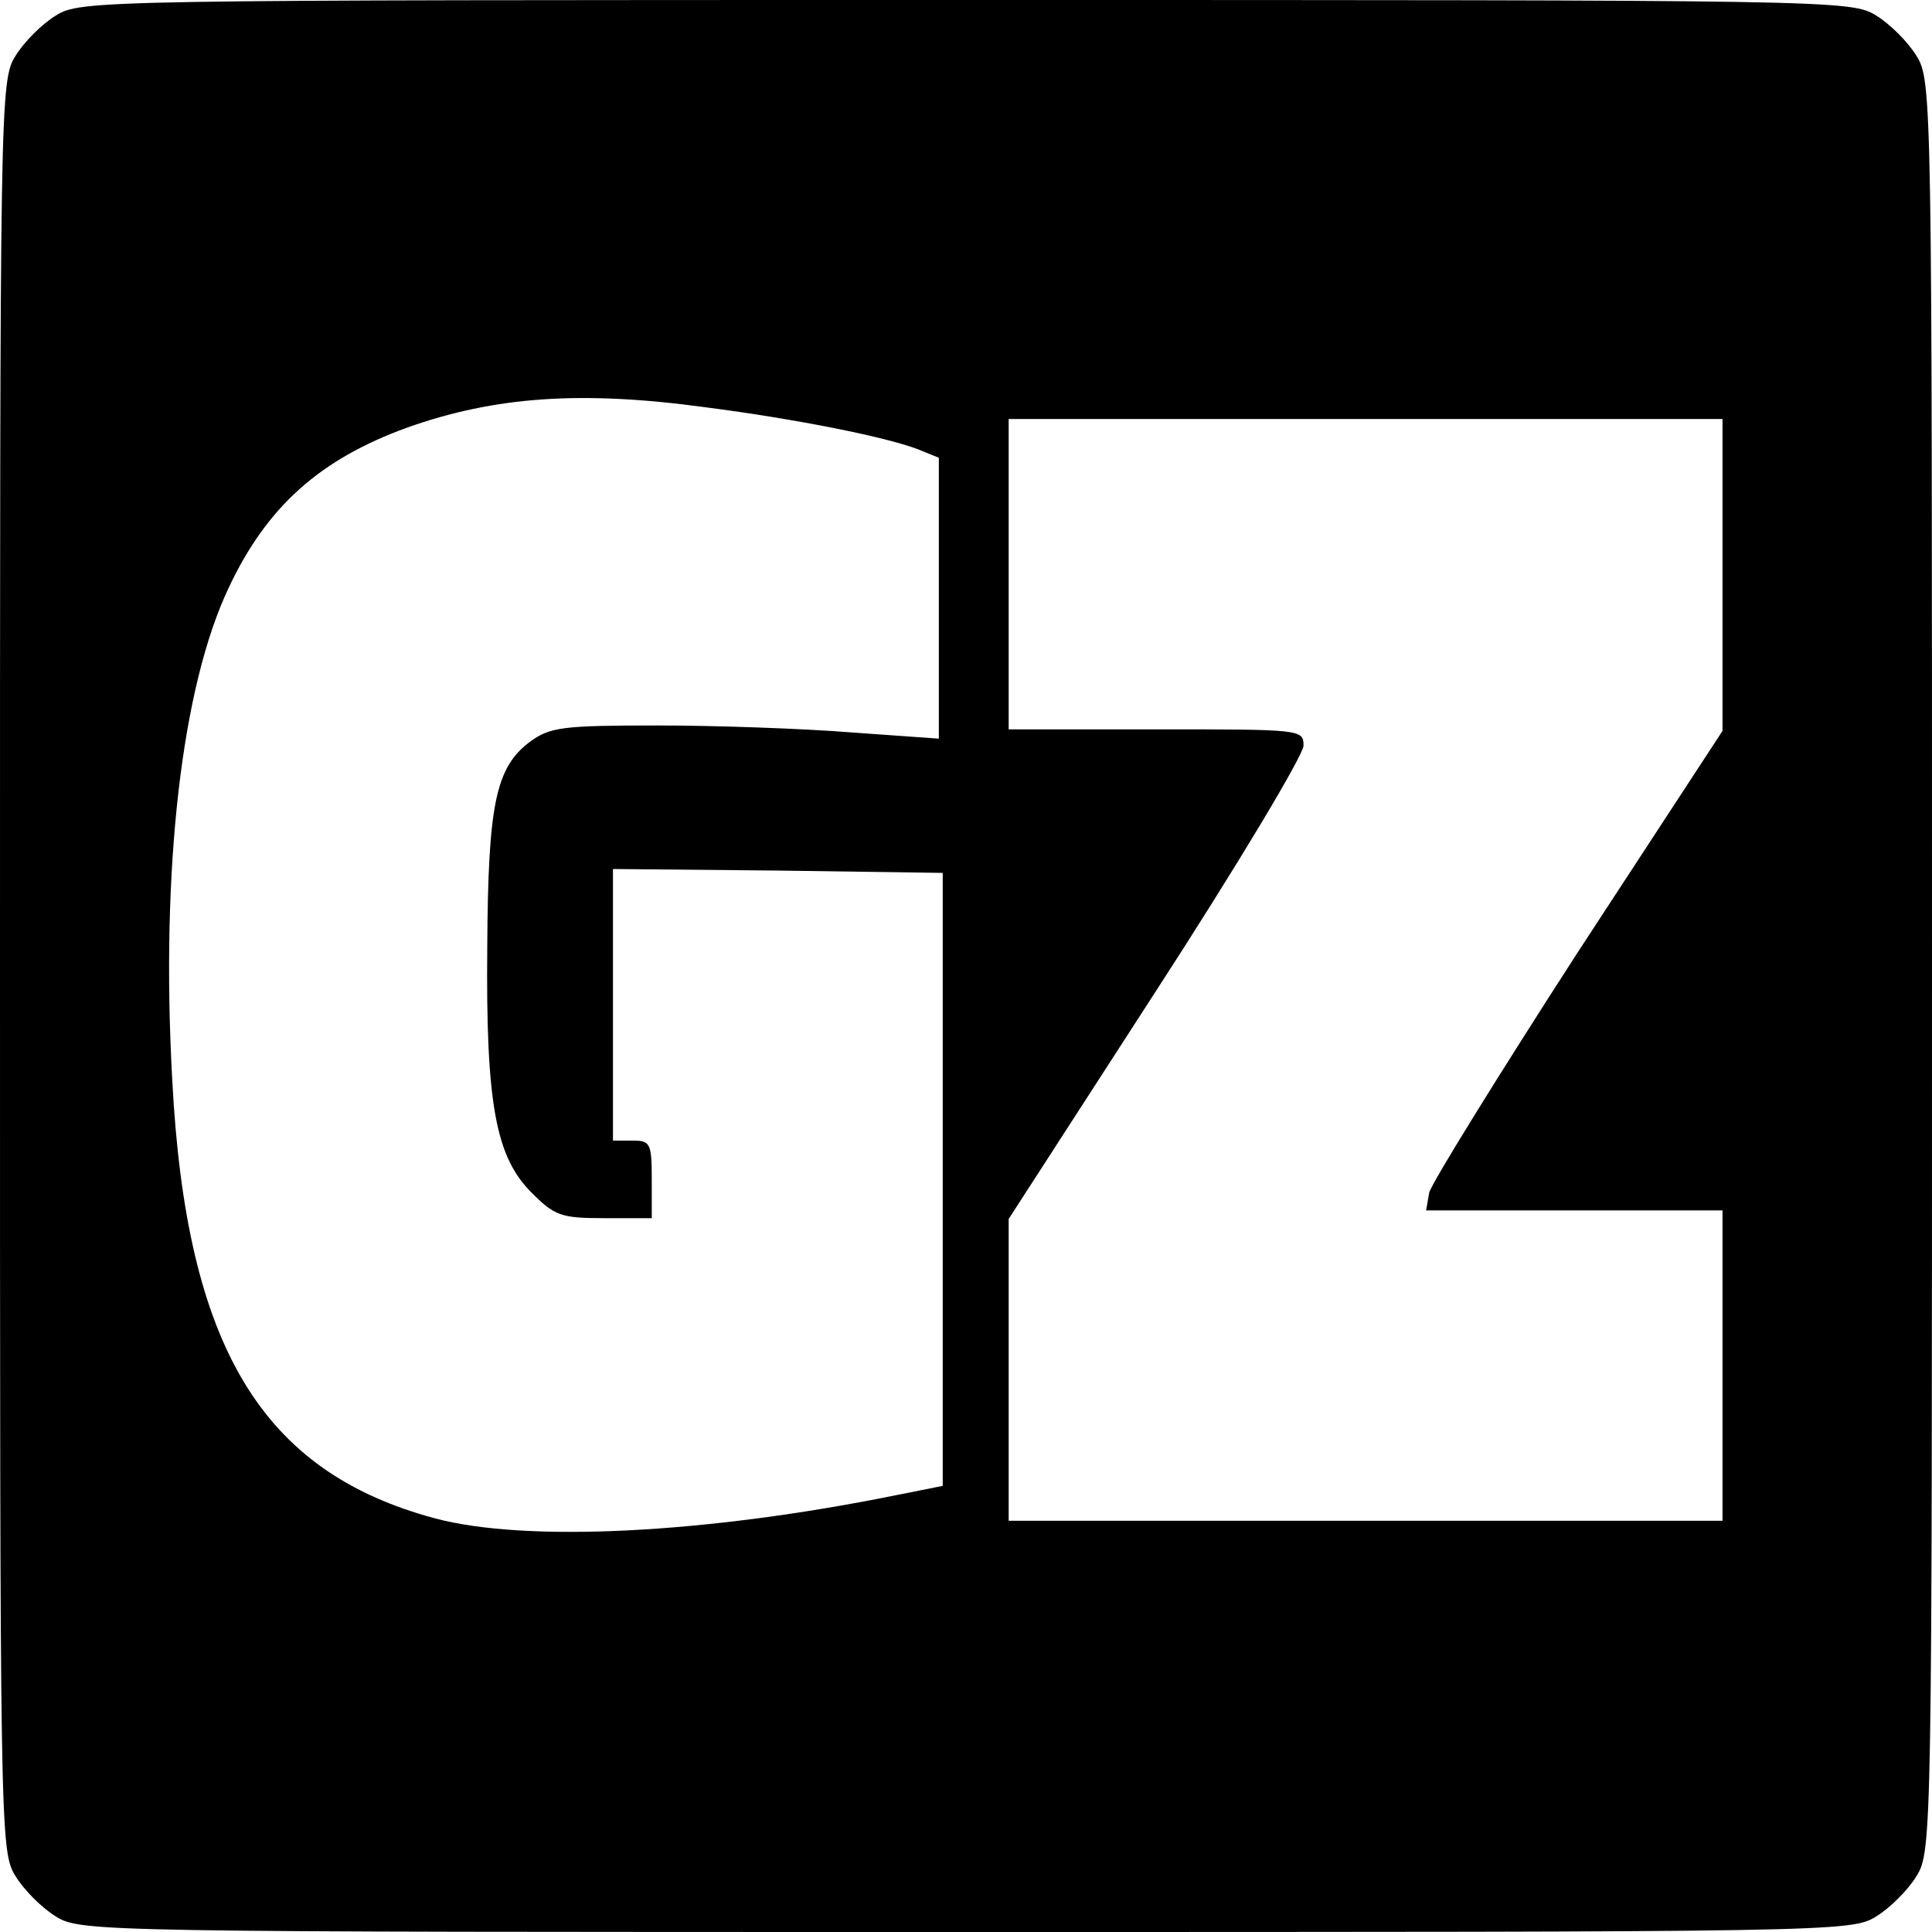 <?xml version="1.0" standalone="no"?>
<!DOCTYPE svg PUBLIC "-//W3C//DTD SVG 20010904//EN"
 "http://www.w3.org/TR/2001/REC-SVG-20010904/DTD/svg10.dtd">
<svg version="1.0" xmlns="http://www.w3.org/2000/svg"
 width="249pt" height="249pt" viewBox="0 0 249 249"
 preserveAspectRatio="xMidYMid meet">
<g transform="translate(0,249) scale(0.1,-0.1)"
fill="#000000" stroke="none">
<path d="M72 2470 c-18 -11 -41 -34 -52 -52 -20 -32 -20 -53 -20 -1173 0
-1120 0 -1141 20 -1173 11 -18 34 -41 52 -52 32 -20 53 -20 1173 -20 1120 0
1141 0 1173 20 18 11 41 34 52 52 20 32 20 53 20 1173 0 1120 0 1141 -20 1173
-11 18 -34 41 -52 52 -32 20 -53 20 -1173 20 -1120 0 -1141 0 -1173 -20z m838
-505 c116 -15 231 -38 273 -54 l27 -11 0 -181 0 -181 -112 8 c-62 5 -175 9
-250 9 -123 0 -139 -2 -165 -21 -44 -33 -54 -80 -55 -264 -2 -203 11 -271 57
-317 30 -30 38 -33 94 -33 l61 0 0 50 c0 47 -2 50 -25 50 l-25 0 0 175 0 175
213 -2 212 -3 0 -395 0 -395 -60 -12 c-247 -50 -477 -61 -594 -30 -224 60
-321 221 -339 565 -15 272 12 507 73 635 49 104 117 165 230 206 113 40 224
48 385 26z m1310 -216 l0 -201 -187 -286 c-102 -158 -188 -297 -191 -309 l-4
-23 191 0 191 0 0 -200 0 -200 -460 0 -460 0 0 194 0 195 190 294 c105 162
190 304 190 316 0 21 -3 21 -190 21 l-190 0 0 200 0 200 460 0 460 0 0 -201z"/>
</g>
</svg>
